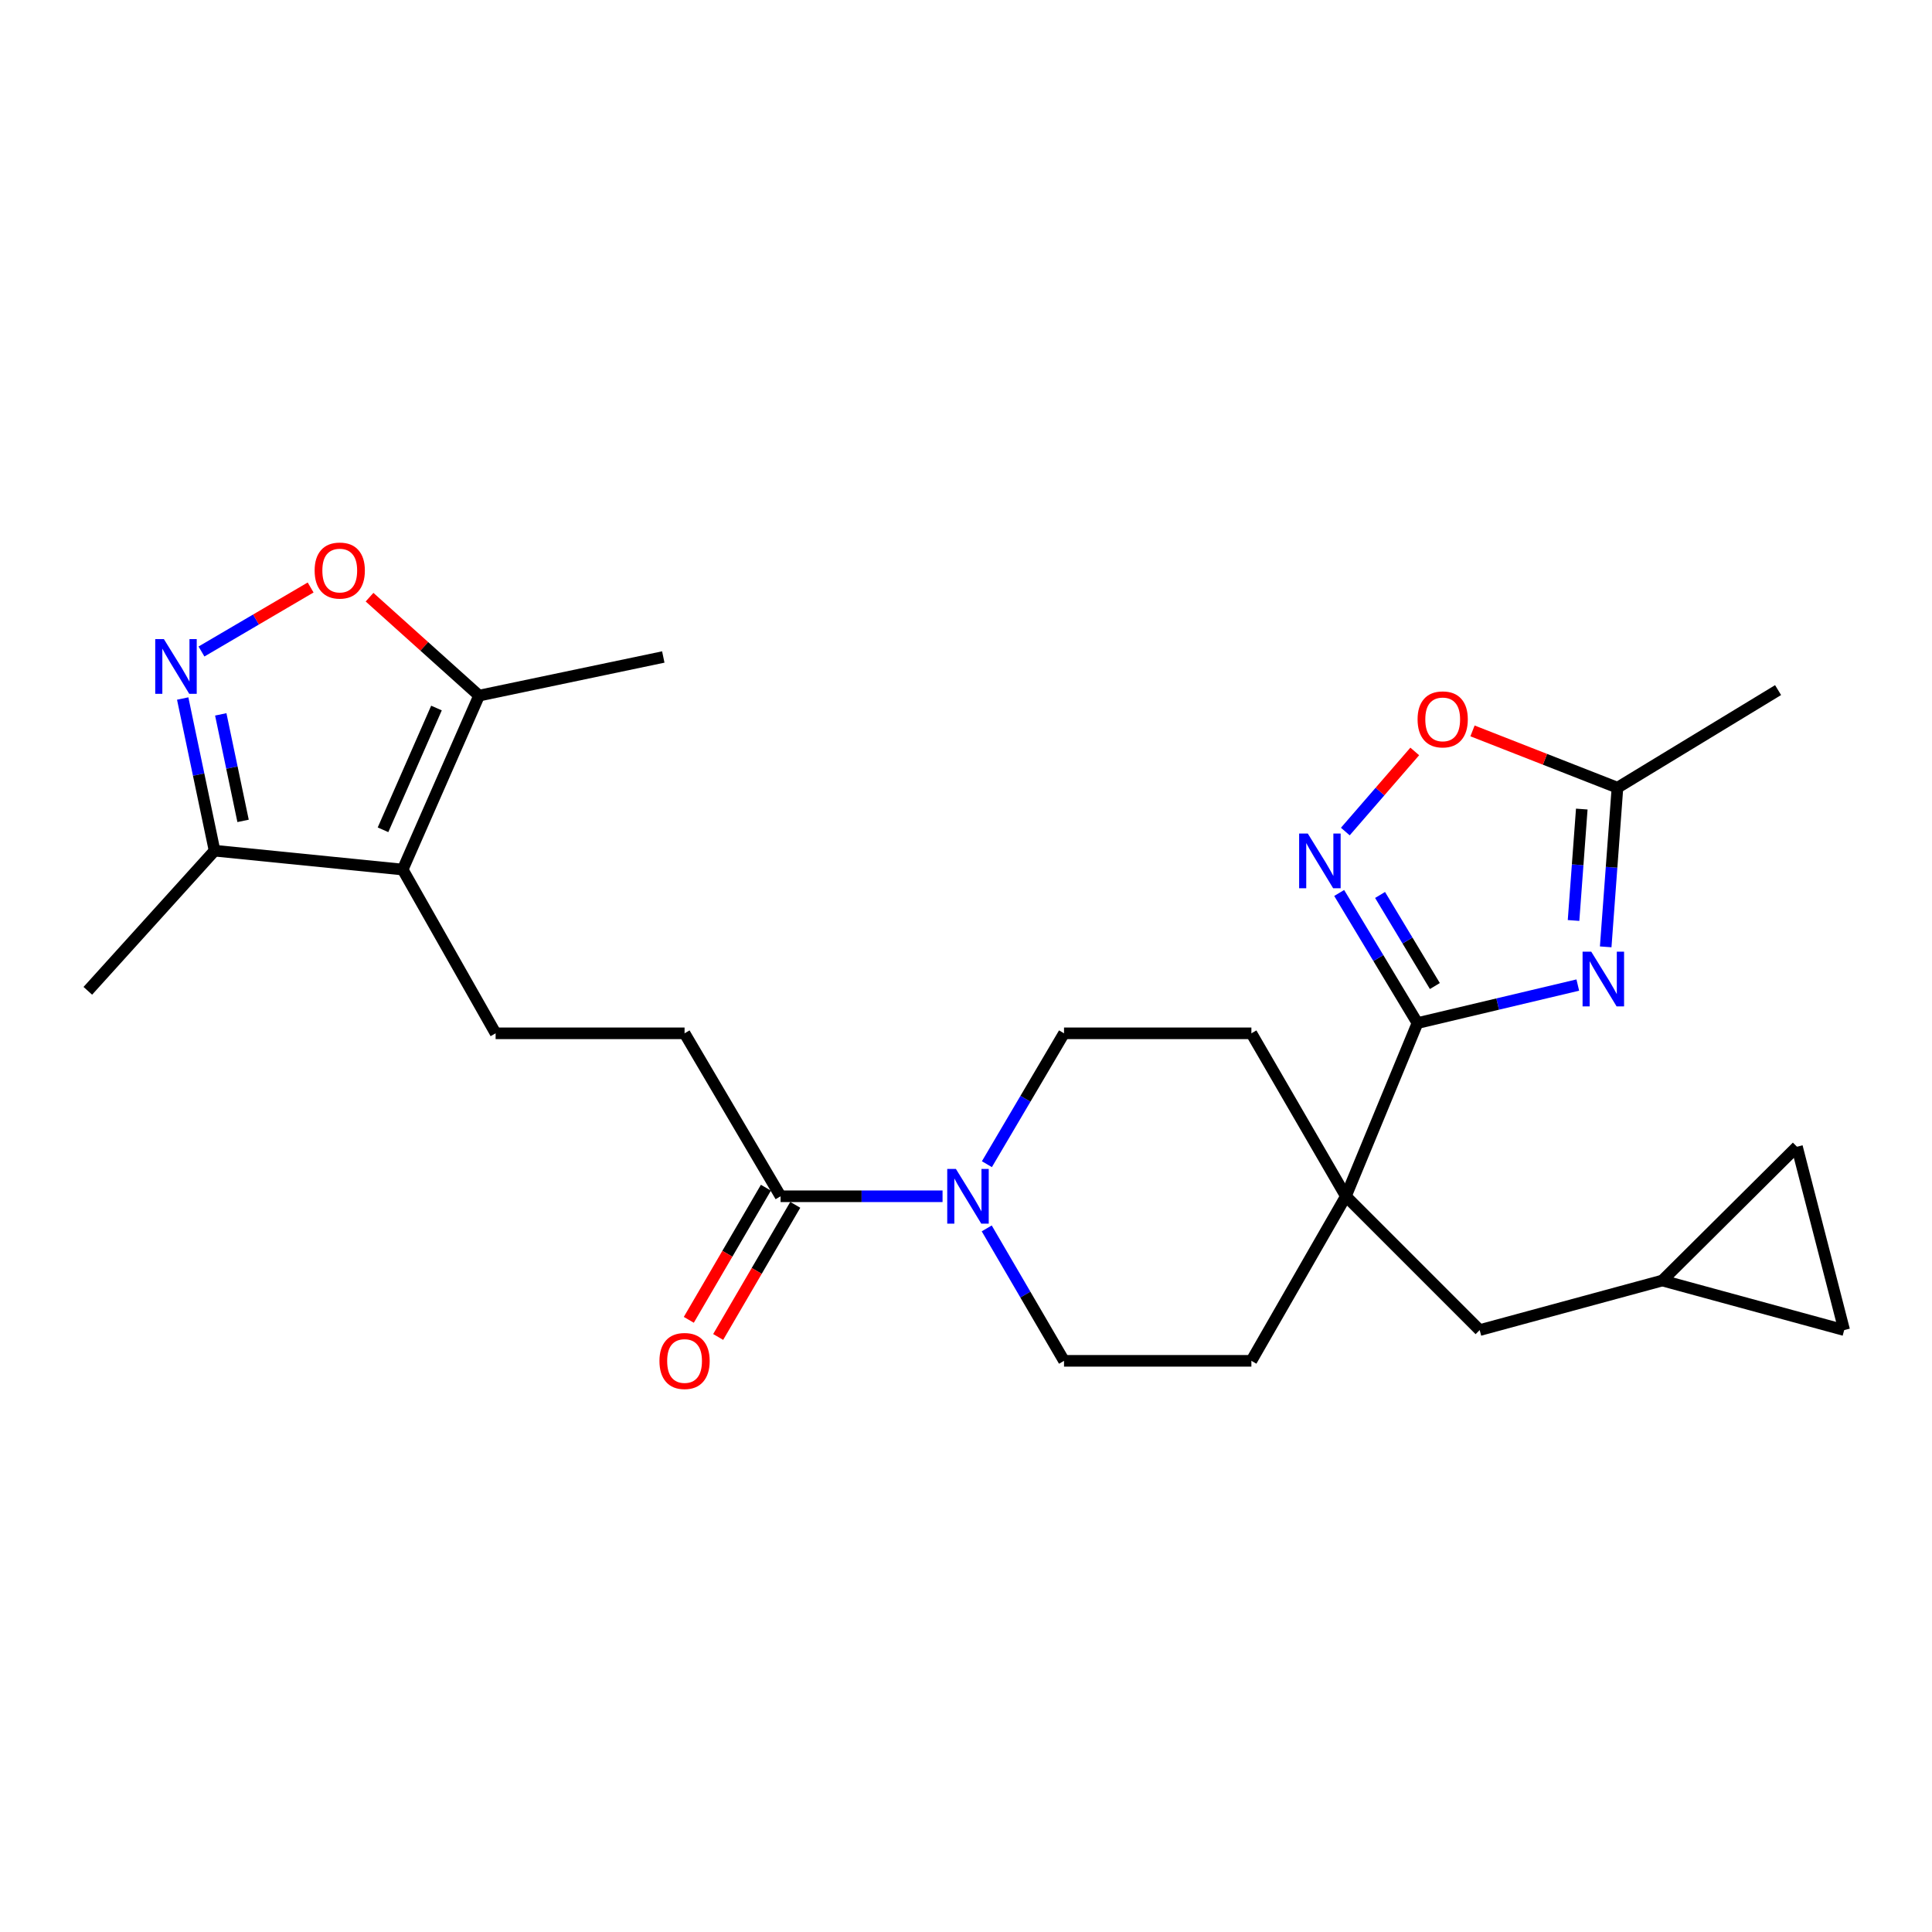 <?xml version='1.0' encoding='iso-8859-1'?>
<svg version='1.1' baseProfile='full'
              xmlns='http://www.w3.org/2000/svg'
                      xmlns:rdkit='http://www.rdkit.org/xml'
                      xmlns:xlink='http://www.w3.org/1999/xlink'
                  xml:space='preserve'
width='1000px' height='1000px' viewBox='0 0 1000 1000'>
<!-- END OF HEADER -->
<rect style='opacity:1.0;fill:#FFFFFF;stroke:none' width='1000' height='1000' x='0' y='0'> </rect>
<path class='bond-0' d='M 816.666,509.866 L 775.174,519.705' style='fill:none;fill-rule:evenodd;stroke:#0000FF;stroke-width:6px;stroke-linecap:butt;stroke-linejoin:miter;stroke-opacity:1' />
<path class='bond-0' d='M 775.174,519.705 L 733.682,529.544' style='fill:none;fill-rule:evenodd;stroke:#000000;stroke-width:6px;stroke-linecap:butt;stroke-linejoin:miter;stroke-opacity:1' />
<path class='bond-8' d='M 831.106,490.09 L 834.149,448.901' style='fill:none;fill-rule:evenodd;stroke:#0000FF;stroke-width:6px;stroke-linecap:butt;stroke-linejoin:miter;stroke-opacity:1' />
<path class='bond-8' d='M 834.149,448.901 L 837.191,407.712' style='fill:none;fill-rule:evenodd;stroke:#000000;stroke-width:6px;stroke-linecap:butt;stroke-linejoin:miter;stroke-opacity:1' />
<path class='bond-8' d='M 814.467,476.437 L 816.596,447.605' style='fill:none;fill-rule:evenodd;stroke:#0000FF;stroke-width:6px;stroke-linecap:butt;stroke-linejoin:miter;stroke-opacity:1' />
<path class='bond-8' d='M 816.596,447.605 L 818.726,418.772' style='fill:none;fill-rule:evenodd;stroke:#000000;stroke-width:6px;stroke-linecap:butt;stroke-linejoin:miter;stroke-opacity:1' />
<path class='bond-1' d='M 733.682,529.544 L 713.423,495.873' style='fill:none;fill-rule:evenodd;stroke:#000000;stroke-width:6px;stroke-linecap:butt;stroke-linejoin:miter;stroke-opacity:1' />
<path class='bond-1' d='M 713.423,495.873 L 693.163,462.201' style='fill:none;fill-rule:evenodd;stroke:#0000FF;stroke-width:6px;stroke-linecap:butt;stroke-linejoin:miter;stroke-opacity:1' />
<path class='bond-1' d='M 742.685,510.369 L 728.503,486.799' style='fill:none;fill-rule:evenodd;stroke:#000000;stroke-width:6px;stroke-linecap:butt;stroke-linejoin:miter;stroke-opacity:1' />
<path class='bond-1' d='M 728.503,486.799 L 714.322,463.228' style='fill:none;fill-rule:evenodd;stroke:#0000FF;stroke-width:6px;stroke-linecap:butt;stroke-linejoin:miter;stroke-opacity:1' />
<path class='bond-4' d='M 733.682,529.544 L 696.624,619.188' style='fill:none;fill-rule:evenodd;stroke:#000000;stroke-width:6px;stroke-linecap:butt;stroke-linejoin:miter;stroke-opacity:1' />
<path class='bond-26' d='M 696.336,430.404 L 714.304,409.677' style='fill:none;fill-rule:evenodd;stroke:#0000FF;stroke-width:6px;stroke-linecap:butt;stroke-linejoin:miter;stroke-opacity:1' />
<path class='bond-26' d='M 714.304,409.677 L 732.272,388.95' style='fill:none;fill-rule:evenodd;stroke:#FF0000;stroke-width:6px;stroke-linecap:butt;stroke-linejoin:miter;stroke-opacity:1' />
<path class='bond-2' d='M 208.433,450.079 L 256.53,534.844' style='fill:none;fill-rule:evenodd;stroke:#000000;stroke-width:6px;stroke-linecap:butt;stroke-linejoin:miter;stroke-opacity:1' />
<path class='bond-7' d='M 208.433,450.079 L 247.965,360.044' style='fill:none;fill-rule:evenodd;stroke:#000000;stroke-width:6px;stroke-linecap:butt;stroke-linejoin:miter;stroke-opacity:1' />
<path class='bond-7' d='M 198.247,429.498 L 225.92,366.474' style='fill:none;fill-rule:evenodd;stroke:#000000;stroke-width:6px;stroke-linecap:butt;stroke-linejoin:miter;stroke-opacity:1' />
<path class='bond-9' d='M 208.433,450.079 L 111.064,440.311' style='fill:none;fill-rule:evenodd;stroke:#000000;stroke-width:6px;stroke-linecap:butt;stroke-linejoin:miter;stroke-opacity:1' />
<path class='bond-3' d='M 94.565,361.553 L 102.815,400.932' style='fill:none;fill-rule:evenodd;stroke:#0000FF;stroke-width:6px;stroke-linecap:butt;stroke-linejoin:miter;stroke-opacity:1' />
<path class='bond-3' d='M 102.815,400.932 L 111.064,440.311' style='fill:none;fill-rule:evenodd;stroke:#000000;stroke-width:6px;stroke-linecap:butt;stroke-linejoin:miter;stroke-opacity:1' />
<path class='bond-3' d='M 114.266,369.758 L 120.041,397.323' style='fill:none;fill-rule:evenodd;stroke:#0000FF;stroke-width:6px;stroke-linecap:butt;stroke-linejoin:miter;stroke-opacity:1' />
<path class='bond-3' d='M 120.041,397.323 L 125.816,424.889' style='fill:none;fill-rule:evenodd;stroke:#000000;stroke-width:6px;stroke-linecap:butt;stroke-linejoin:miter;stroke-opacity:1' />
<path class='bond-29' d='M 104.285,337.216 L 132.532,320.647' style='fill:none;fill-rule:evenodd;stroke:#0000FF;stroke-width:6px;stroke-linecap:butt;stroke-linejoin:miter;stroke-opacity:1' />
<path class='bond-29' d='M 132.532,320.647 L 160.778,304.079' style='fill:none;fill-rule:evenodd;stroke:#FF0000;stroke-width:6px;stroke-linecap:butt;stroke-linejoin:miter;stroke-opacity:1' />
<path class='bond-14' d='M 696.624,619.188 L 765.881,688.455' style='fill:none;fill-rule:evenodd;stroke:#000000;stroke-width:6px;stroke-linecap:butt;stroke-linejoin:miter;stroke-opacity:1' />
<path class='bond-20' d='M 696.624,619.188 L 647.715,534.844' style='fill:none;fill-rule:evenodd;stroke:#000000;stroke-width:6px;stroke-linecap:butt;stroke-linejoin:miter;stroke-opacity:1' />
<path class='bond-21' d='M 696.624,619.188 L 647.715,704.364' style='fill:none;fill-rule:evenodd;stroke:#000000;stroke-width:6px;stroke-linecap:butt;stroke-linejoin:miter;stroke-opacity:1' />
<path class='bond-5' d='M 191.277,309.098 L 219.621,334.571' style='fill:none;fill-rule:evenodd;stroke:#FF0000;stroke-width:6px;stroke-linecap:butt;stroke-linejoin:miter;stroke-opacity:1' />
<path class='bond-5' d='M 219.621,334.571 L 247.965,360.044' style='fill:none;fill-rule:evenodd;stroke:#000000;stroke-width:6px;stroke-linecap:butt;stroke-linejoin:miter;stroke-opacity:1' />
<path class='bond-6' d='M 510.73,635.814 L 530.734,670.089' style='fill:none;fill-rule:evenodd;stroke:#0000FF;stroke-width:6px;stroke-linecap:butt;stroke-linejoin:miter;stroke-opacity:1' />
<path class='bond-6' d='M 530.734,670.089 L 550.738,704.364' style='fill:none;fill-rule:evenodd;stroke:#000000;stroke-width:6px;stroke-linecap:butt;stroke-linejoin:miter;stroke-opacity:1' />
<path class='bond-10' d='M 487.862,619.188 L 445.946,619.188' style='fill:none;fill-rule:evenodd;stroke:#0000FF;stroke-width:6px;stroke-linecap:butt;stroke-linejoin:miter;stroke-opacity:1' />
<path class='bond-10' d='M 445.946,619.188 L 404.03,619.188' style='fill:none;fill-rule:evenodd;stroke:#000000;stroke-width:6px;stroke-linecap:butt;stroke-linejoin:miter;stroke-opacity:1' />
<path class='bond-27' d='M 510.815,602.581 L 530.776,568.712' style='fill:none;fill-rule:evenodd;stroke:#0000FF;stroke-width:6px;stroke-linecap:butt;stroke-linejoin:miter;stroke-opacity:1' />
<path class='bond-27' d='M 530.776,568.712 L 550.738,534.844' style='fill:none;fill-rule:evenodd;stroke:#000000;stroke-width:6px;stroke-linecap:butt;stroke-linejoin:miter;stroke-opacity:1' />
<path class='bond-23' d='M 247.965,360.044 L 343.319,340.058' style='fill:none;fill-rule:evenodd;stroke:#000000;stroke-width:6px;stroke-linecap:butt;stroke-linejoin:miter;stroke-opacity:1' />
<path class='bond-11' d='M 837.191,407.712 L 799.678,393.012' style='fill:none;fill-rule:evenodd;stroke:#000000;stroke-width:6px;stroke-linecap:butt;stroke-linejoin:miter;stroke-opacity:1' />
<path class='bond-11' d='M 799.678,393.012 L 762.164,378.313' style='fill:none;fill-rule:evenodd;stroke:#FF0000;stroke-width:6px;stroke-linecap:butt;stroke-linejoin:miter;stroke-opacity:1' />
<path class='bond-24' d='M 837.191,407.712 L 920.333,357.189' style='fill:none;fill-rule:evenodd;stroke:#000000;stroke-width:6px;stroke-linecap:butt;stroke-linejoin:miter;stroke-opacity:1' />
<path class='bond-25' d='M 111.064,440.311 L 45.455,512.844' style='fill:none;fill-rule:evenodd;stroke:#000000;stroke-width:6px;stroke-linecap:butt;stroke-linejoin:miter;stroke-opacity:1' />
<path class='bond-17' d='M 404.03,619.188 L 354.329,534.844' style='fill:none;fill-rule:evenodd;stroke:#000000;stroke-width:6px;stroke-linecap:butt;stroke-linejoin:miter;stroke-opacity:1' />
<path class='bond-22' d='M 396.429,614.753 L 376.476,648.948' style='fill:none;fill-rule:evenodd;stroke:#000000;stroke-width:6px;stroke-linecap:butt;stroke-linejoin:miter;stroke-opacity:1' />
<path class='bond-22' d='M 376.476,648.948 L 356.523,683.143' style='fill:none;fill-rule:evenodd;stroke:#FF0000;stroke-width:6px;stroke-linecap:butt;stroke-linejoin:miter;stroke-opacity:1' />
<path class='bond-22' d='M 411.631,623.623 L 391.677,657.818' style='fill:none;fill-rule:evenodd;stroke:#000000;stroke-width:6px;stroke-linecap:butt;stroke-linejoin:miter;stroke-opacity:1' />
<path class='bond-22' d='M 391.677,657.818 L 371.724,692.013' style='fill:none;fill-rule:evenodd;stroke:#FF0000;stroke-width:6px;stroke-linecap:butt;stroke-linejoin:miter;stroke-opacity:1' />
<path class='bond-12' d='M 256.53,534.844 L 354.329,534.844' style='fill:none;fill-rule:evenodd;stroke:#000000;stroke-width:6px;stroke-linecap:butt;stroke-linejoin:miter;stroke-opacity:1' />
<path class='bond-13' d='M 860.414,662.798 L 765.881,688.455' style='fill:none;fill-rule:evenodd;stroke:#000000;stroke-width:6px;stroke-linecap:butt;stroke-linejoin:miter;stroke-opacity:1' />
<path class='bond-15' d='M 860.414,662.798 L 930.101,593.541' style='fill:none;fill-rule:evenodd;stroke:#000000;stroke-width:6px;stroke-linecap:butt;stroke-linejoin:miter;stroke-opacity:1' />
<path class='bond-16' d='M 860.414,662.798 L 954.545,688.455' style='fill:none;fill-rule:evenodd;stroke:#000000;stroke-width:6px;stroke-linecap:butt;stroke-linejoin:miter;stroke-opacity:1' />
<path class='bond-28' d='M 930.101,593.541 L 954.545,688.455' style='fill:none;fill-rule:evenodd;stroke:#000000;stroke-width:6px;stroke-linecap:butt;stroke-linejoin:miter;stroke-opacity:1' />
<path class='bond-18' d='M 550.738,534.844 L 647.715,534.844' style='fill:none;fill-rule:evenodd;stroke:#000000;stroke-width:6px;stroke-linecap:butt;stroke-linejoin:miter;stroke-opacity:1' />
<path class='bond-19' d='M 550.738,704.364 L 647.715,704.364' style='fill:none;fill-rule:evenodd;stroke:#000000;stroke-width:6px;stroke-linecap:butt;stroke-linejoin:miter;stroke-opacity:1' />
<path  class='atom-0' d='M 823.617 492.573
L 832.897 507.573
Q 833.817 509.053, 835.297 511.733
Q 836.777 514.413, 836.857 514.573
L 836.857 492.573
L 840.617 492.573
L 840.617 520.893
L 836.737 520.893
L 826.777 504.493
Q 825.617 502.573, 824.377 500.373
Q 823.177 498.173, 822.817 497.493
L 822.817 520.893
L 819.137 520.893
L 819.137 492.573
L 823.617 492.573
' fill='#0000FF'/>
<path  class='atom-2' d='M 676.909 431.431
L 686.189 446.431
Q 687.109 447.911, 688.589 450.591
Q 690.069 453.271, 690.149 453.431
L 690.149 431.431
L 693.909 431.431
L 693.909 459.751
L 690.029 459.751
L 680.069 443.351
Q 678.909 441.431, 677.669 439.231
Q 676.469 437.031, 676.109 436.351
L 676.109 459.751
L 672.429 459.751
L 672.429 431.431
L 676.909 431.431
' fill='#0000FF'/>
<path  class='atom-4' d='M 84.828 330.797
L 94.108 345.797
Q 95.028 347.277, 96.508 349.957
Q 97.988 352.637, 98.068 352.797
L 98.068 330.797
L 101.828 330.797
L 101.828 359.117
L 97.948 359.117
L 87.988 342.717
Q 86.828 340.797, 85.588 338.597
Q 84.388 336.397, 84.028 335.717
L 84.028 359.117
L 80.348 359.117
L 80.348 330.797
L 84.828 330.797
' fill='#0000FF'/>
<path  class='atom-6' d='M 162.853 295.316
Q 162.853 288.516, 166.213 284.716
Q 169.573 280.916, 175.853 280.916
Q 182.133 280.916, 185.493 284.716
Q 188.853 288.516, 188.853 295.316
Q 188.853 302.196, 185.453 306.116
Q 182.053 309.996, 175.853 309.996
Q 169.613 309.996, 166.213 306.116
Q 162.853 302.236, 162.853 295.316
M 175.853 306.796
Q 180.173 306.796, 182.493 303.916
Q 184.853 300.996, 184.853 295.316
Q 184.853 289.756, 182.493 286.956
Q 180.173 284.116, 175.853 284.116
Q 171.533 284.116, 169.173 286.916
Q 166.853 289.716, 166.853 295.316
Q 166.853 301.036, 169.173 303.916
Q 171.533 306.796, 175.853 306.796
' fill='#FF0000'/>
<path  class='atom-7' d='M 494.767 605.028
L 504.047 620.028
Q 504.967 621.508, 506.447 624.188
Q 507.927 626.868, 508.007 627.028
L 508.007 605.028
L 511.767 605.028
L 511.767 633.348
L 507.887 633.348
L 497.927 616.948
Q 496.767 615.028, 495.527 612.828
Q 494.327 610.628, 493.967 609.948
L 493.967 633.348
L 490.287 633.348
L 490.287 605.028
L 494.767 605.028
' fill='#0000FF'/>
<path  class='atom-12' d='M 733.736 372.347
Q 733.736 365.547, 737.096 361.747
Q 740.456 357.947, 746.736 357.947
Q 753.016 357.947, 756.376 361.747
Q 759.736 365.547, 759.736 372.347
Q 759.736 379.227, 756.336 383.147
Q 752.936 387.027, 746.736 387.027
Q 740.496 387.027, 737.096 383.147
Q 733.736 379.267, 733.736 372.347
M 746.736 383.827
Q 751.056 383.827, 753.376 380.947
Q 755.736 378.027, 755.736 372.347
Q 755.736 366.787, 753.376 363.987
Q 751.056 361.147, 746.736 361.147
Q 742.416 361.147, 740.056 363.947
Q 737.736 366.747, 737.736 372.347
Q 737.736 378.067, 740.056 380.947
Q 742.416 383.827, 746.736 383.827
' fill='#FF0000'/>
<path  class='atom-23' d='M 341.329 704.444
Q 341.329 697.644, 344.689 693.844
Q 348.049 690.044, 354.329 690.044
Q 360.609 690.044, 363.969 693.844
Q 367.329 697.644, 367.329 704.444
Q 367.329 711.324, 363.929 715.244
Q 360.529 719.124, 354.329 719.124
Q 348.089 719.124, 344.689 715.244
Q 341.329 711.364, 341.329 704.444
M 354.329 715.924
Q 358.649 715.924, 360.969 713.044
Q 363.329 710.124, 363.329 704.444
Q 363.329 698.884, 360.969 696.084
Q 358.649 693.244, 354.329 693.244
Q 350.009 693.244, 347.649 696.044
Q 345.329 698.844, 345.329 704.444
Q 345.329 710.164, 347.649 713.044
Q 350.009 715.924, 354.329 715.924
' fill='#FF0000'/>
</svg>
